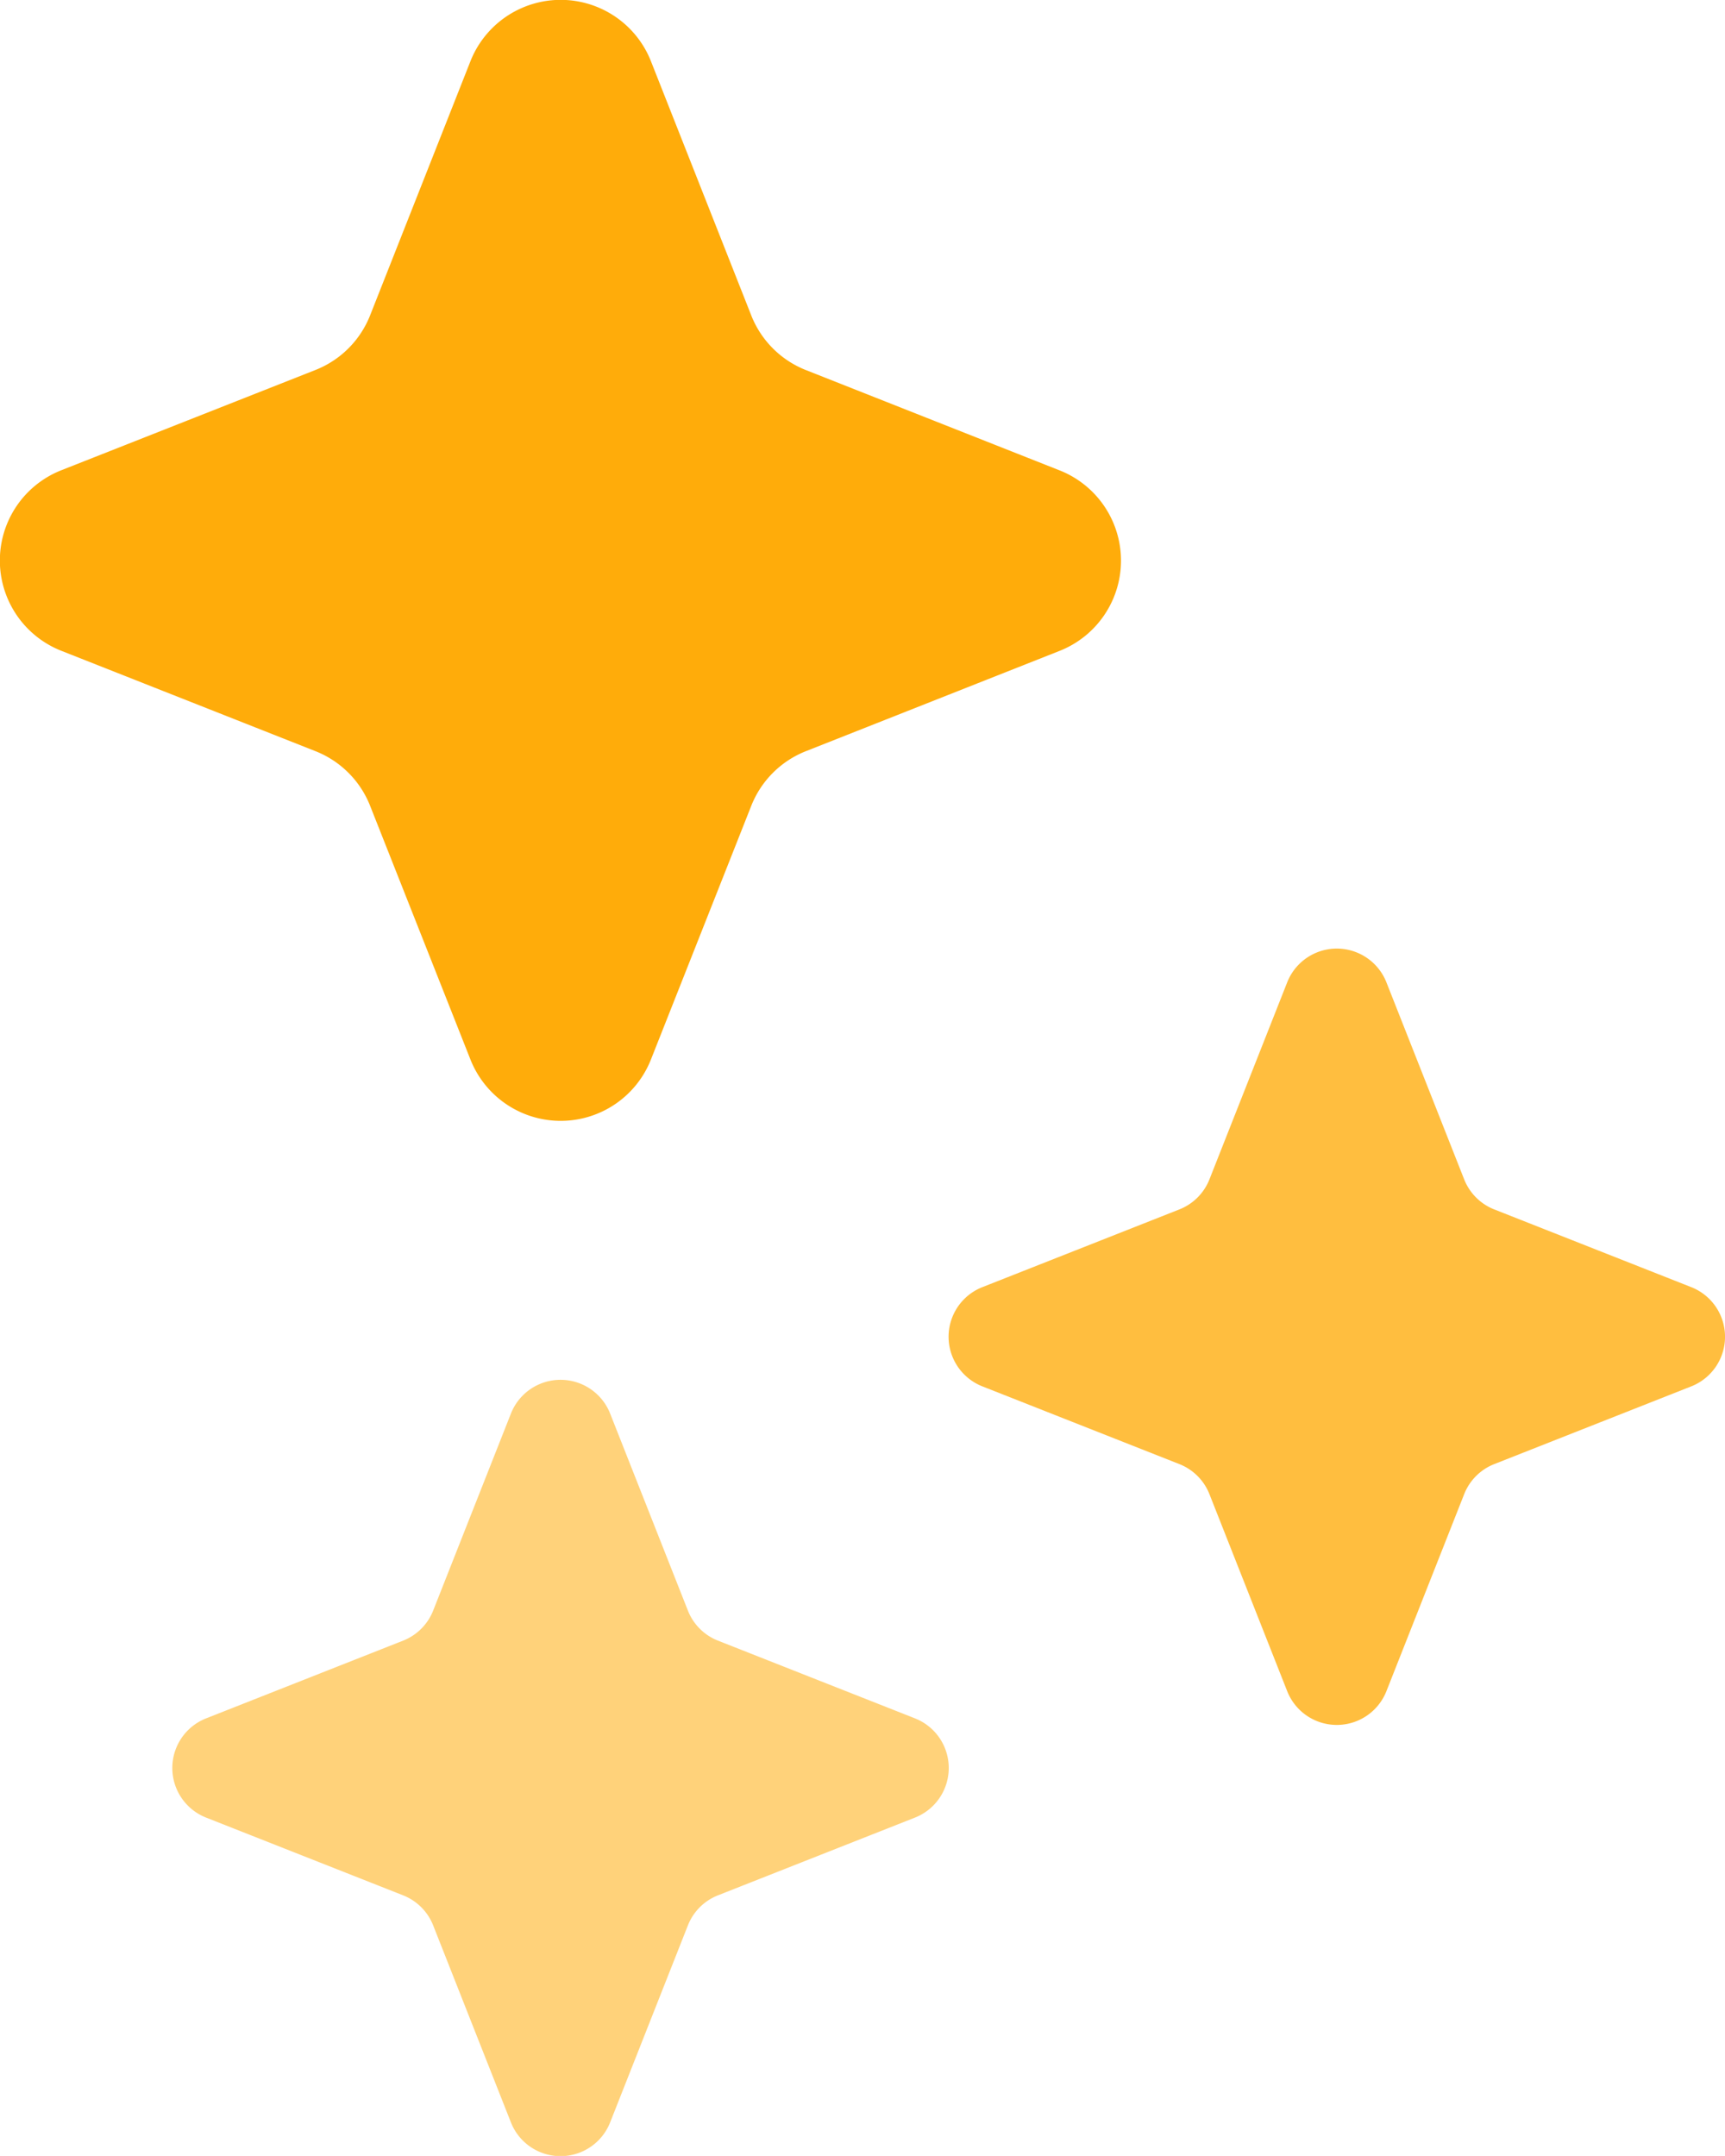 <svg xmlns="http://www.w3.org/2000/svg" id="stars-svgrepo-com" width="16.335" height="20.418" viewBox="0 0 16.335 20.418"><path id="Path_2080" data-name="Path 2080" d="M6.454,2.582a.919.919,0,0,1,1.711,0l.949,2.405a.919.919,0,0,0,.518.518l2.4.949a.919.919,0,0,1,0,1.711l-2.4.949a.919.919,0,0,0-.518.518l-.949,2.4a.919.919,0,0,1-1.711,0l-.949-2.4a.919.919,0,0,0-.518-.518L2.582,8.164a.919.919,0,0,1,0-1.711l2.405-.949a.919.919,0,0,0,.518-.518Z" transform="translate(-2 -2)" fill="#ffac0a"></path><path id="Path_2081" data-name="Path 2081" d="M16.205,13.32a.505.505,0,0,1,.94,0l.736,1.865a.505.505,0,0,0,.285.285l1.865.736a.505.505,0,0,1,0,.94l-1.865.736a.505.505,0,0,0-.285.285l-.736,1.865a.505.505,0,0,1-.94,0l-.736-1.865a.505.505,0,0,0-.285-.285l-1.865-.736a.505.505,0,0,1,0-.94l1.865-.736a.505.505,0,0,0,.285-.285Z" transform="translate(-4.016 -4.016)" fill="#ffac0a" opacity="0.78"></path><path id="Path_2082" data-name="Path 2082" d="M16.205,13.32a.505.505,0,0,1,.94,0l.736,1.865a.505.505,0,0,0,.285.285l1.865.736a.505.505,0,0,1,0,.94l-1.865.736a.505.505,0,0,0-.285.285l-.736,1.865a.505.505,0,0,1-.94,0l-.736-1.865a.505.505,0,0,0-.285-.285l-1.865-.736a.505.505,0,0,1,0-.94l1.865-.736a.505.505,0,0,0,.285-.285Z" transform="translate(-11.367 0.068)" fill="#ffac0a" opacity="0.54"></path></svg>